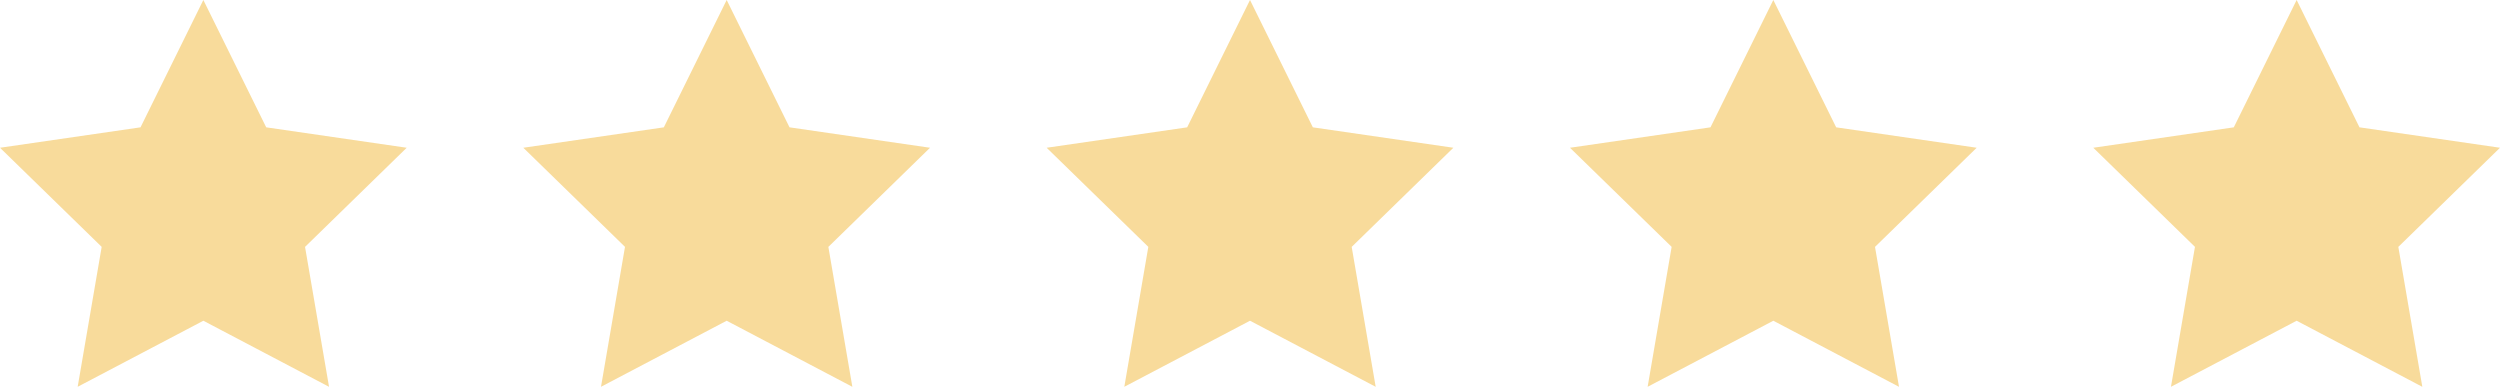 <svg xmlns="http://www.w3.org/2000/svg" width="443.099" height="68.558" viewBox="0 0 443.099 68.558">
  <g id="_5-stars-yellow" data-name="5-stars-yellow" transform="translate(-968 -1199.528)">
    <path id="Icon_metro-star-full" data-name="Icon metro-star-full" d="M74.657,28.87,49.752,25.251,38.614,2.683,27.476,25.251,2.571,28.87,20.592,46.437l-4.254,24.8L38.614,59.53,60.89,71.241l-4.254-24.8L74.657,28.87Z" transform="translate(965.429 1196.845)" fill="#f8db9b"/>
    <path id="Icon_metro-star-full-2" data-name="Icon metro-star-full" d="M74.657,28.87,49.752,25.251,38.614,2.683,27.476,25.251,2.571,28.87,20.592,46.437l-4.254,24.8L38.614,59.53,60.89,71.241l-4.254-24.8L74.657,28.87Z" transform="translate(1058.182 1196.845)" fill="#f8db9b"/>
    <path id="Icon_metro-star-full-3" data-name="Icon metro-star-full" d="M74.657,28.87,49.752,25.251,38.614,2.683,27.476,25.251,2.571,28.87,20.592,46.437l-4.254,24.8L38.614,59.53,60.89,71.241l-4.254-24.8L74.657,28.87Z" transform="translate(1150.936 1196.845)" fill="#f8db9b"/>
    <path id="Icon_metro-star-full-4" data-name="Icon metro-star-full" d="M74.657,28.87,49.752,25.251,38.614,2.683,27.476,25.251,2.571,28.87,20.592,46.437l-4.254,24.8L38.614,59.53,60.89,71.241l-4.254-24.8L74.657,28.87Z" transform="translate(1243.689 1196.845)" fill="#f8db9b"/>
    <path id="Icon_metro-star-full-5" data-name="Icon metro-star-full" d="M74.657,28.87,49.752,25.251,38.614,2.683,27.476,25.251,2.571,28.87,20.592,46.437l-4.254,24.8L38.614,59.53,60.89,71.241l-4.254-24.8L74.657,28.87Z" transform="translate(1336.442 1196.845)" fill="#f8db9b"/>
  </g>
</svg>
